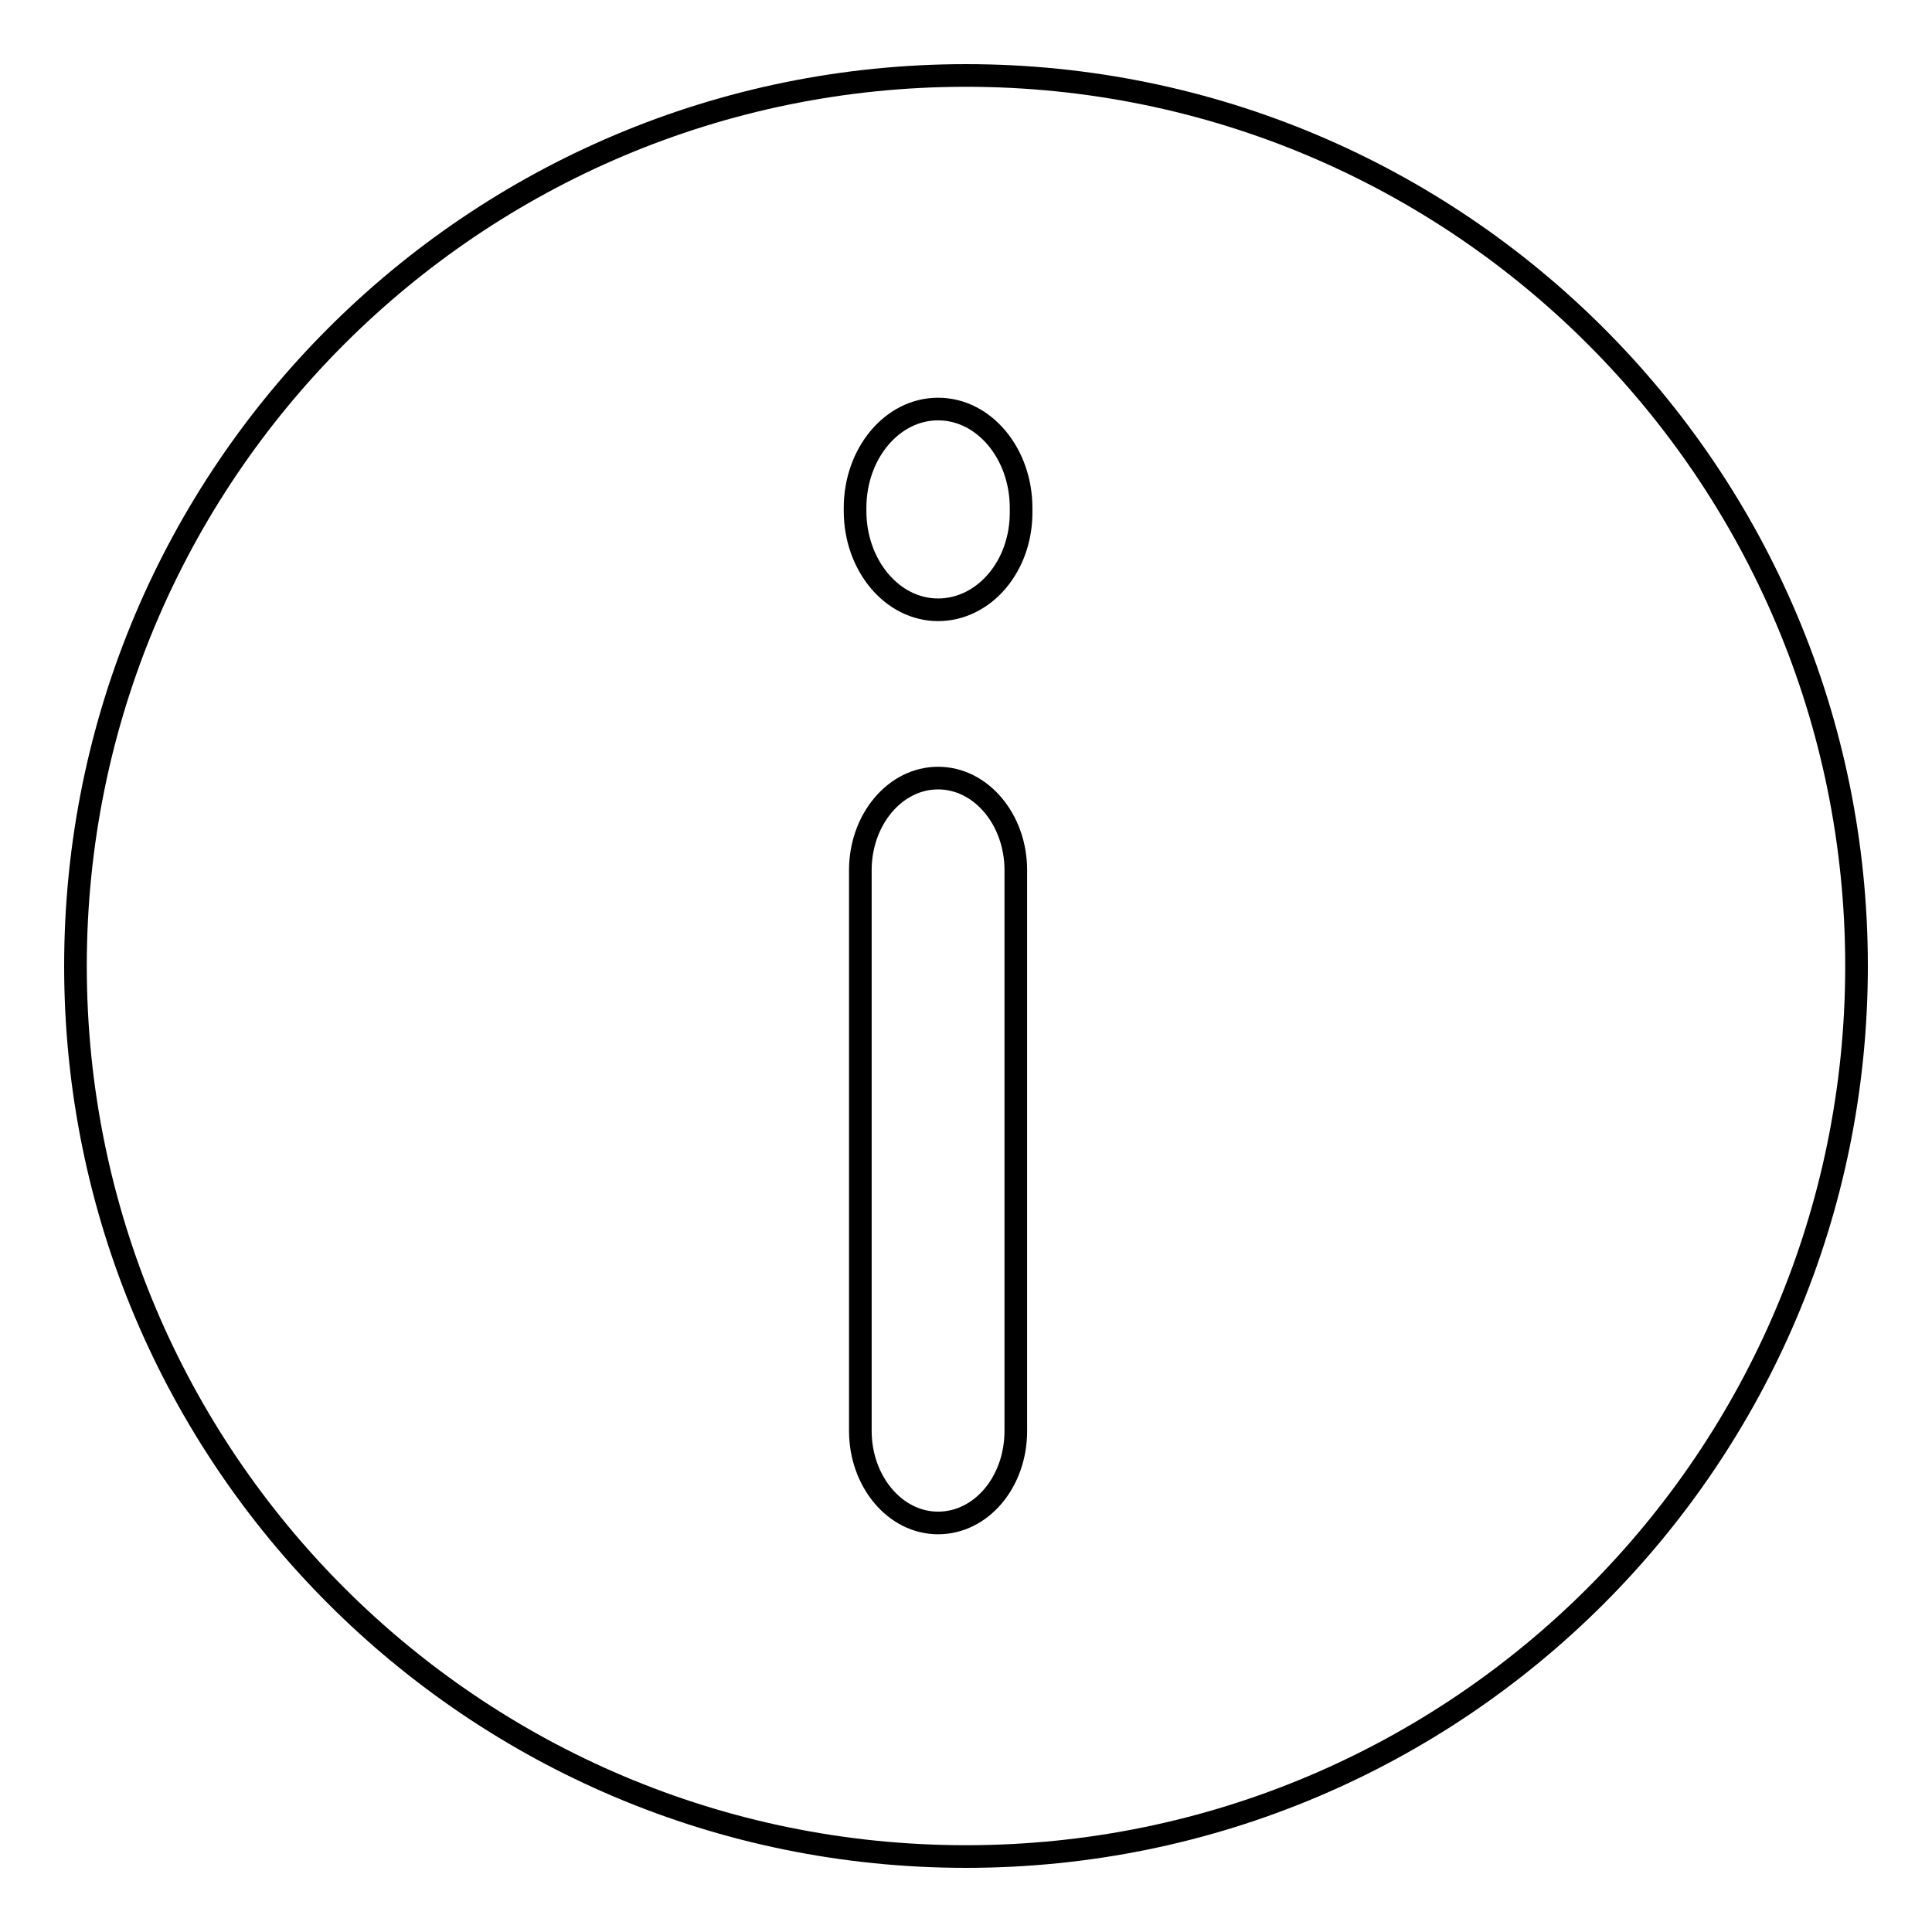 <?xml version="1.0" encoding="utf-8"?>
<!-- Svg Vector Icons : http://www.onlinewebfonts.com/icon -->
<!DOCTYPE svg PUBLIC "-//W3C//DTD SVG 1.1//EN" "http://www.w3.org/Graphics/SVG/1.1/DTD/svg11.dtd">
<svg version="1.1" xmlns="http://www.w3.org/2000/svg" xmlns:xlink="http://www.w3.org/1999/xlink" x="0px" y="0px" viewBox="0 0 256 256" enable-background="new 0 0 256 256" xml:space="preserve">
<g><g><path stroke-width="3" fill-opacity="0" stroke="#000000"  d="M128,10C62.8,10,10,62.8,10,128c0,65.2,52.8,118,118,118c65.2,0,118-52.8,118-118C246,62.8,193.2,10,128,10z M124.3,201.8c-5.7,0-10.3-5.5-10.3-12.2l0-74.3c0-6.7,4.6-12.2,10.3-12.2c5.7,0,10.3,5.5,10.3,12.2l0,74.3C134.6,196.4,130,201.8,124.3,201.8z M124.3,80.8c-6.1,0-11-5.9-11-13.1l0-0.4c0-7.2,4.9-13.1,11-13.1c6.1,0,11,5.9,11,13.1l0,0.4C135.4,75,130.4,80.8,124.3,80.8z"/></g></g>
</svg>